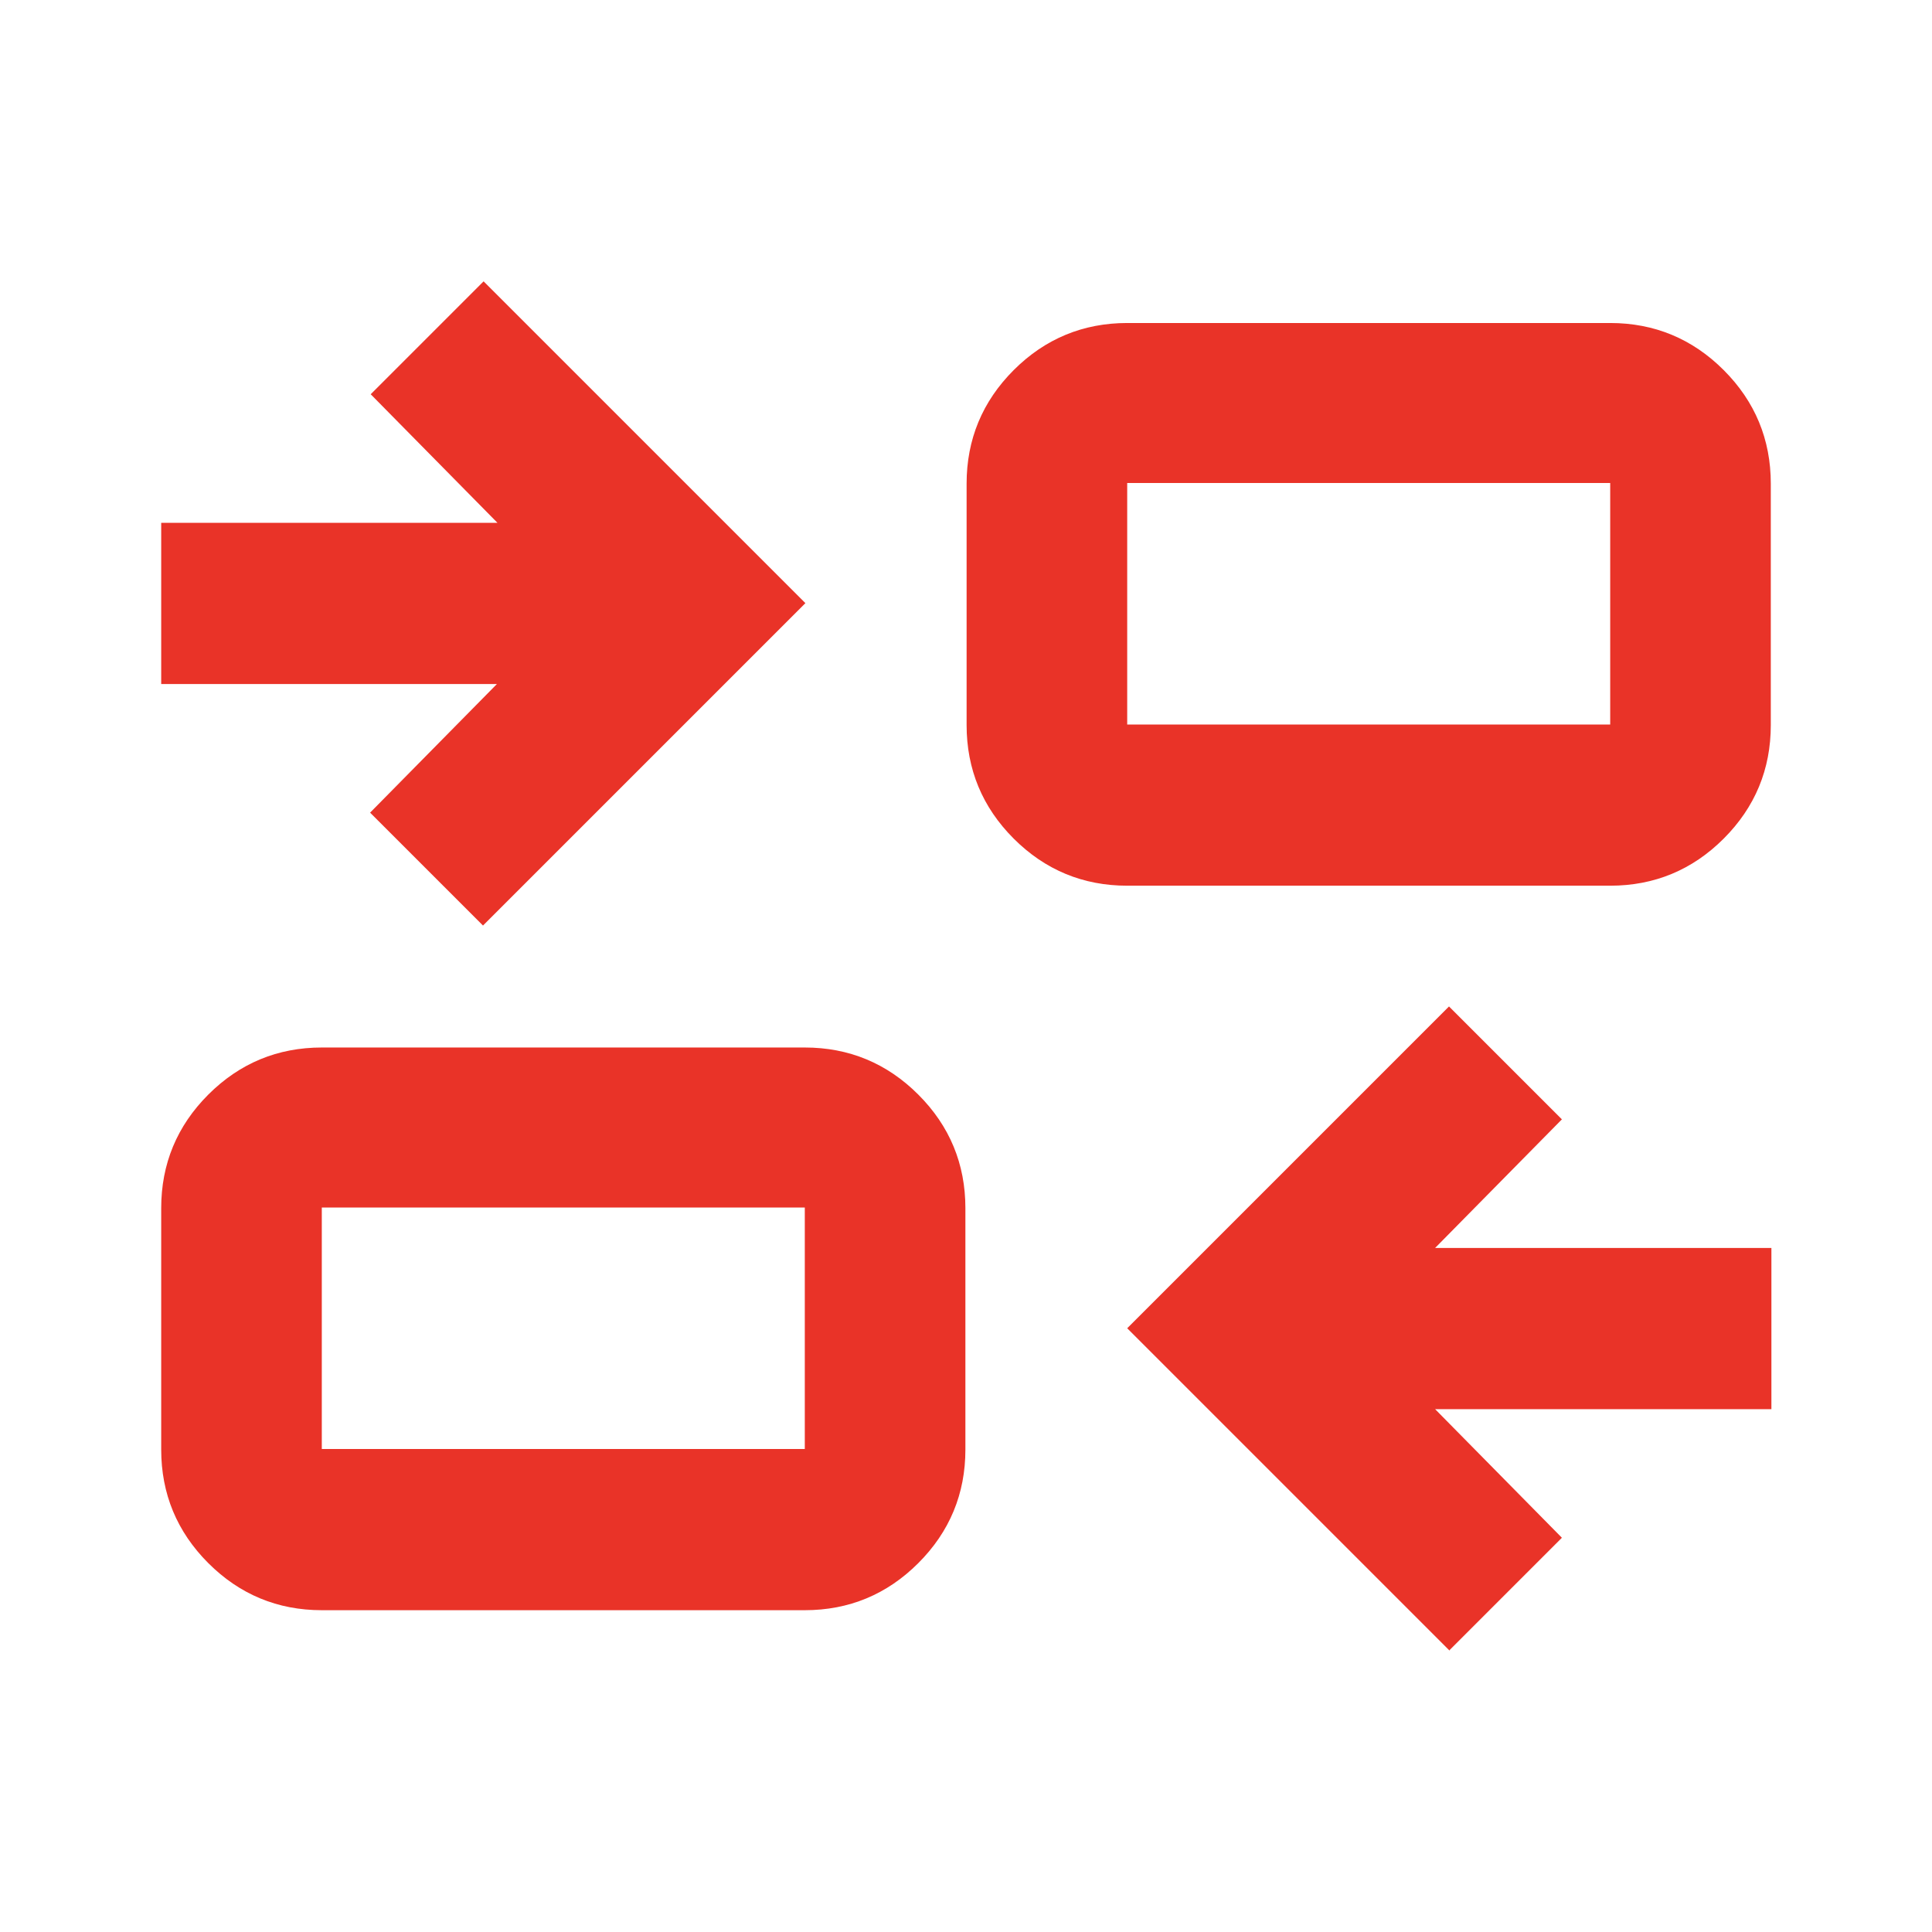 <?xml version="1.0" encoding="UTF-8"?>
<svg xmlns="http://www.w3.org/2000/svg" id="Layer_1" data-name="Layer 1" viewBox="0 0 32 32">
  <defs>
    <style>
      .cls-1 {
        fill: #e93328;
      }
    </style>
  </defs>
  <path class="cls-1" d="M24,27.33l-5.33-5.33,5.33-5.33,1.87,1.87-2.1,2.13h5.57v2.67h-5.57l2.1,2.13-1.87,1.87ZM5.33,26.67c-.73,0-1.36-.26-1.88-.78-.52-.52-.78-1.15-.78-1.88v-4c0-.73.26-1.36.78-1.88.52-.52,1.15-.78,1.88-.78h8c.73,0,1.36.26,1.88.78.52.52.78,1.15.78,1.88v4c0,.73-.26,1.36-.78,1.88-.52.52-1.15.78-1.88.78h-8ZM5.33,24h8v-4h-8v4ZM8,15.33l-1.87-1.87,2.1-2.13H2.67v-2.67h5.57l-2.1-2.13,1.87-1.87,5.33,5.33-5.33,5.33ZM18.67,14.67c-.73,0-1.36-.26-1.88-.78s-.78-1.15-.78-1.88v-4c0-.73.26-1.36.78-1.88.52-.52,1.15-.78,1.88-.78h8c.73,0,1.36.26,1.88.78.52.52.78,1.15.78,1.88v4c0,.73-.26,1.36-.78,1.88-.52.52-1.15.78-1.88.78h-8ZM18.67,12h8v-4h-8v4Z"></path>
</svg>
